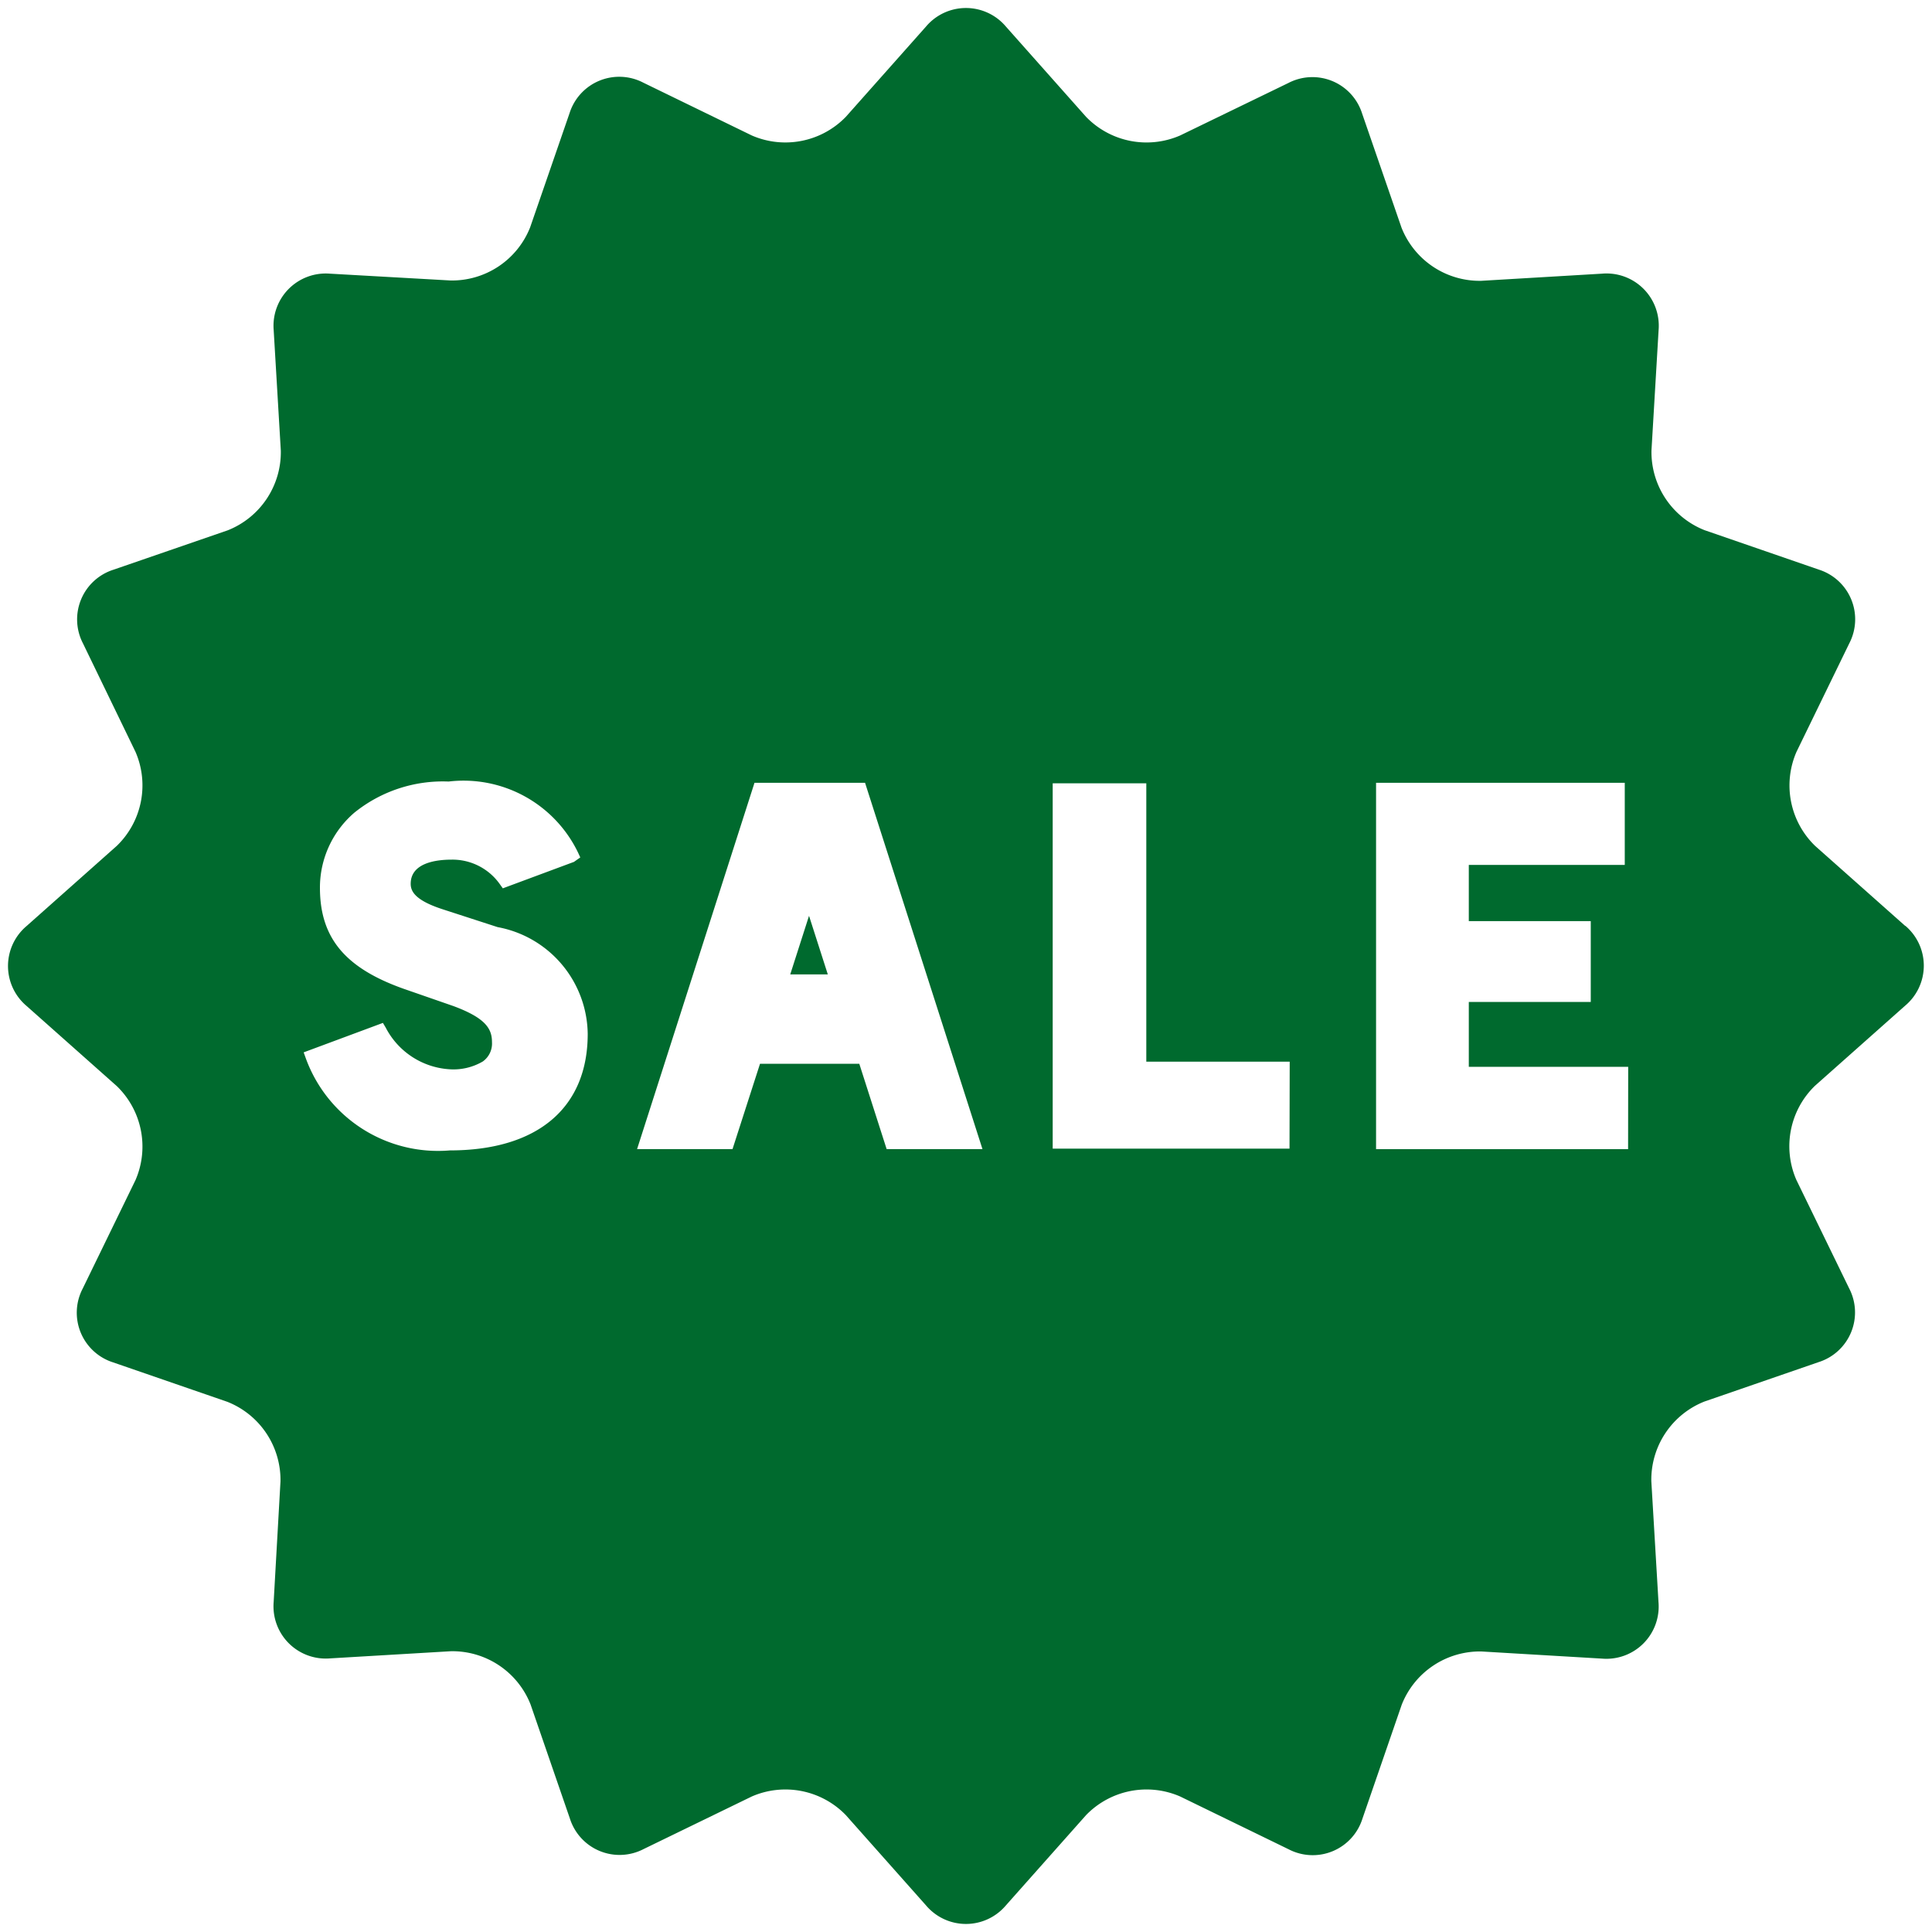 <svg xmlns="http://www.w3.org/2000/svg" xmlns:xlink="http://www.w3.org/1999/xlink" width="40" height="40" viewBox="0 0 40 40"><defs><clipPath id="a"><rect width="40" height="40" fill="#006a2e"/></clipPath></defs><g transform="translate(-0.087 -0.087)"><path d="M231.534,269.151h.778l-.389-1.213Z" transform="translate(-215.086 -248.89)" fill="#006a2e"/><g transform="translate(0.087 0.087)"><g clip-path="url(#a)"><path d="M39.283,19.007l-1.869-1.66a1.741,1.741,0,0,1-.386-1.946l1.094-2.248a1.079,1.079,0,0,0-.632-1.526l-2.364-.816a1.74,1.74,0,0,1-1.1-1.649l.148-2.5A1.082,1.082,0,0,0,33,5.5l-2.5.148a1.74,1.74,0,0,1-1.649-1.1l-.816-2.364a1.079,1.079,0,0,0-1.526-.632L24.267,2.639a1.742,1.742,0,0,1-1.947-.386L20.66.384a1.082,1.082,0,0,0-1.654,0l-1.66,1.869a1.742,1.742,0,0,1-1.946.386L13.152,1.545a1.079,1.079,0,0,0-1.526.632l-.816,2.364a1.74,1.74,0,0,1-1.649,1.1L6.666,5.5A1.082,1.082,0,0,0,5.5,6.665l.148,2.5a1.74,1.74,0,0,1-1.1,1.649l-2.364.815a1.079,1.079,0,0,0-.632,1.526L2.639,15.4a1.742,1.742,0,0,1-.386,1.946L.384,19.007a1.082,1.082,0,0,0,0,1.654l1.869,1.66a1.742,1.742,0,0,1,.386,1.946L1.545,26.515a1.079,1.079,0,0,0,.632,1.526l2.364.816a1.74,1.74,0,0,1,1.1,1.649L5.5,33a1.082,1.082,0,0,0,1.169,1.169l2.5-.148a1.74,1.74,0,0,1,1.649,1.1l.815,2.364a1.079,1.079,0,0,0,1.526.632L15.4,37.028a1.741,1.741,0,0,1,1.946.386l1.66,1.869a1.082,1.082,0,0,0,1.654,0l1.66-1.869a1.742,1.742,0,0,1,1.947-.386l2.248,1.094a1.079,1.079,0,0,0,1.526-.632l.815-2.364a1.74,1.74,0,0,1,1.649-1.1l2.5.148A1.082,1.082,0,0,0,34.171,33l-.148-2.5a1.74,1.74,0,0,1,1.1-1.649l2.364-.816a1.079,1.079,0,0,0,.632-1.526l-1.094-2.248a1.742,1.742,0,0,1,.386-1.947l1.869-1.66a1.082,1.082,0,0,0,0-1.654M9.149,23.652a2.913,2.913,0,0,1-2.981-1.9l-.047-.13,1.641-.61.059.1a1.6,1.6,0,0,0,1.318.86,1.2,1.2,0,0,0,.692-.162.456.456,0,0,0,.189-.4c0-.279-.134-.5-.8-.747l-1.028-.357c-1.216-.431-1.734-1.057-1.734-2.092A2.044,2.044,0,0,1,7.17,16.66a2.916,2.916,0,0,1,1.952-.645h0a2.631,2.631,0,0,1,2.68,1.471l.046.1-.13.092-1.474.548-.062-.087a1.2,1.2,0,0,0-1-.507c-.315,0-.845.065-.845.5,0,.146.076.339.669.53l1.131.367a2.278,2.278,0,0,1,1.865,2.21c0,1.534-1.041,2.413-2.856,2.413m9.045-.027-.566-1.766H15.569L15,23.625H13.024l2.431-7.584h2.289l2.431,7.584Zm8.341-.01H21.629V16.052h1.938v5.763h2.969Zm7.01.011H28.324V16.041h5.149v1.7H30.244v1.164h2.525v1.674H30.244v1.342h3.3Z" transform="translate(0.166 0.166)" fill="#006a2e"/></g></g></g></svg>